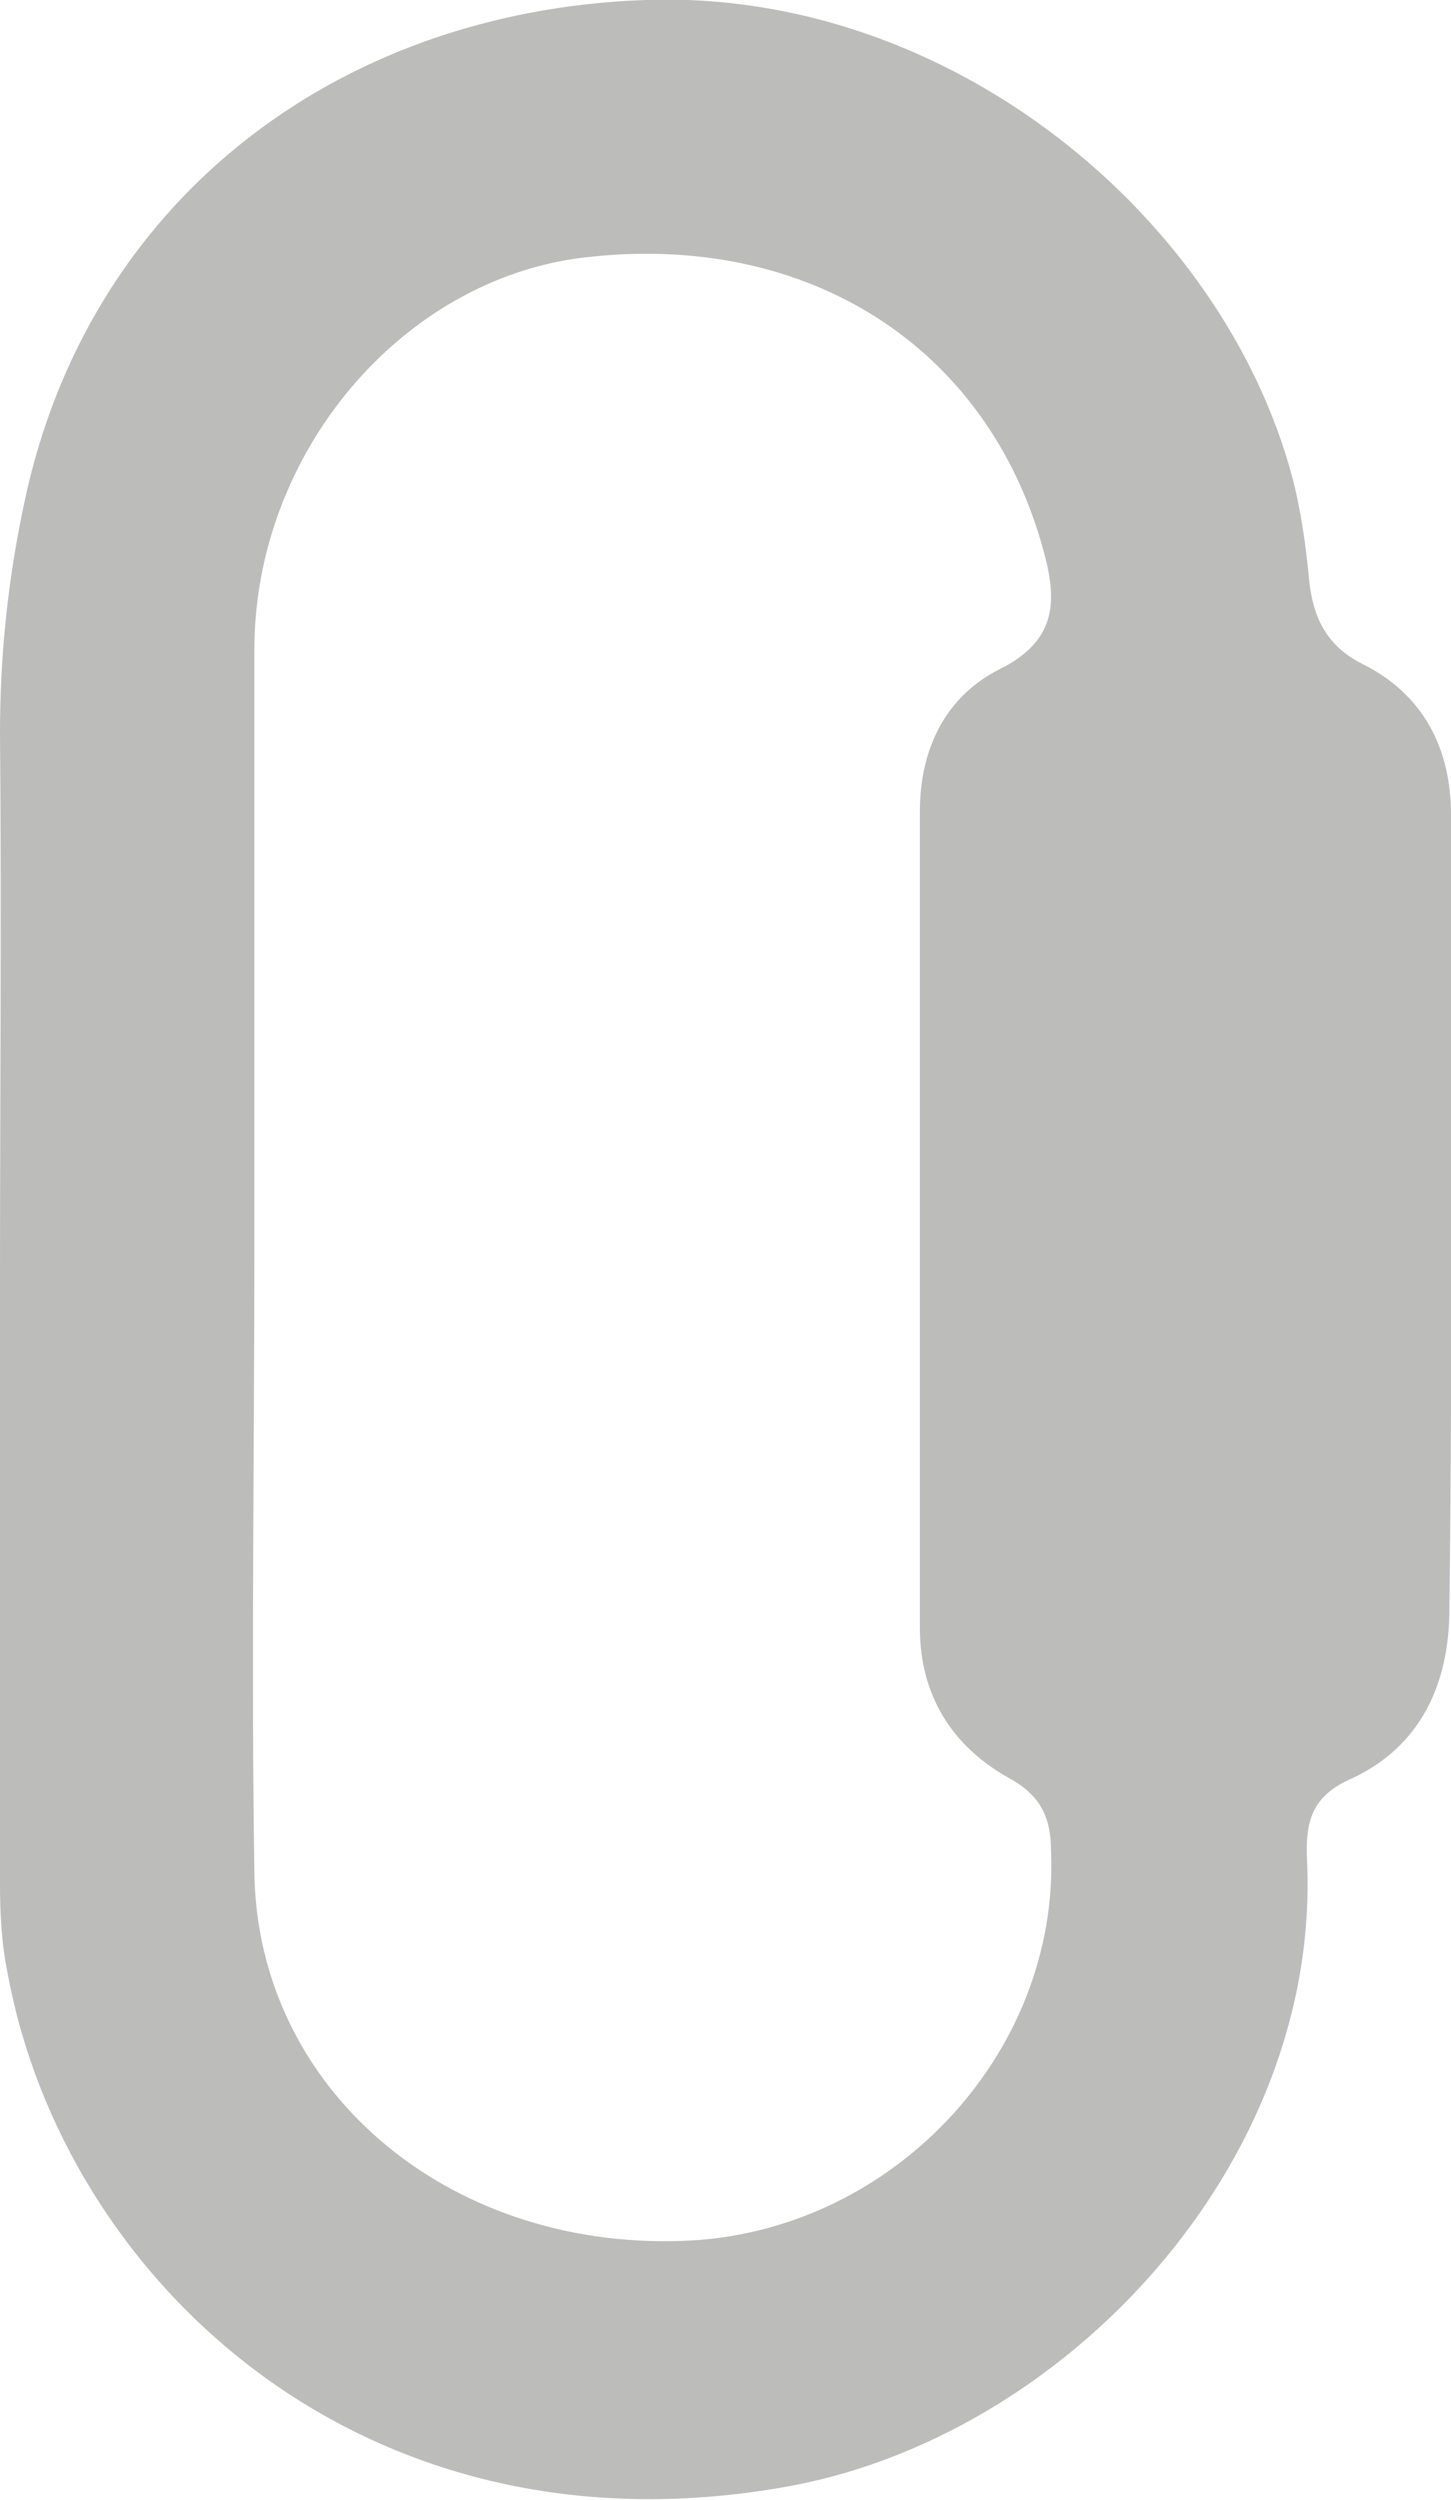 <svg xmlns="http://www.w3.org/2000/svg" xmlns:xlink="http://www.w3.org/1999/xlink" id="Layer_1" x="0px" y="0px" viewBox="0 0 90.7 156.2" style="enable-background:new 0 0 90.7 156.2;" xml:space="preserve"><style type="text/css">	.st0{fill:#BCBCBB;}</style><g>	<path class="st0" d="M42.6,140c-14.7,0.5-26.5-9.5-26.7-23c-0.2-13.1,0-26.3,0-39.4l0,0c0-12.3,0-24.7,0-37s9.2-23.1,20.5-24.5  c14-1.7,25.3,5.5,28.8,18.2c0.9,3.2,0.9,5.7-2.7,7.5c-3.4,1.7-5,5-5,8.9c0,17,0,34,0,51c0,4.2,2,7.4,5.6,9.4c2,1.1,2.6,2.5,2.6,4.6  C66.2,128.4,55.6,139.6,42.6,140 M90.7,50.9c0-4.1-1.7-7.5-5.5-9.4c-2.4-1.2-3.2-3.1-3.4-5.6c-0.2-2-0.5-4.1-1-6  C76.5,13.6,59.4-0.7,40.3,0C20.9,0.7,5.4,12.7,1.5,31.5C0.5,36.2,0,40.9,0,45.8c0.1,11.5,0,23,0,34.5l0,0c0,12.5,0,24.9,0,37.4  c0,1.9,0.1,3.8,0.5,5.7c3.5,18.8,21.9,36.6,48.4,32c17.6-3,33.7-20.2,32.8-39.2c-0.1-2.2,0.2-3.9,2.6-5c4.5-2,6.3-6,6.3-10.7  C90.8,84,90.7,67.4,90.7,50.9"></path></g></svg>